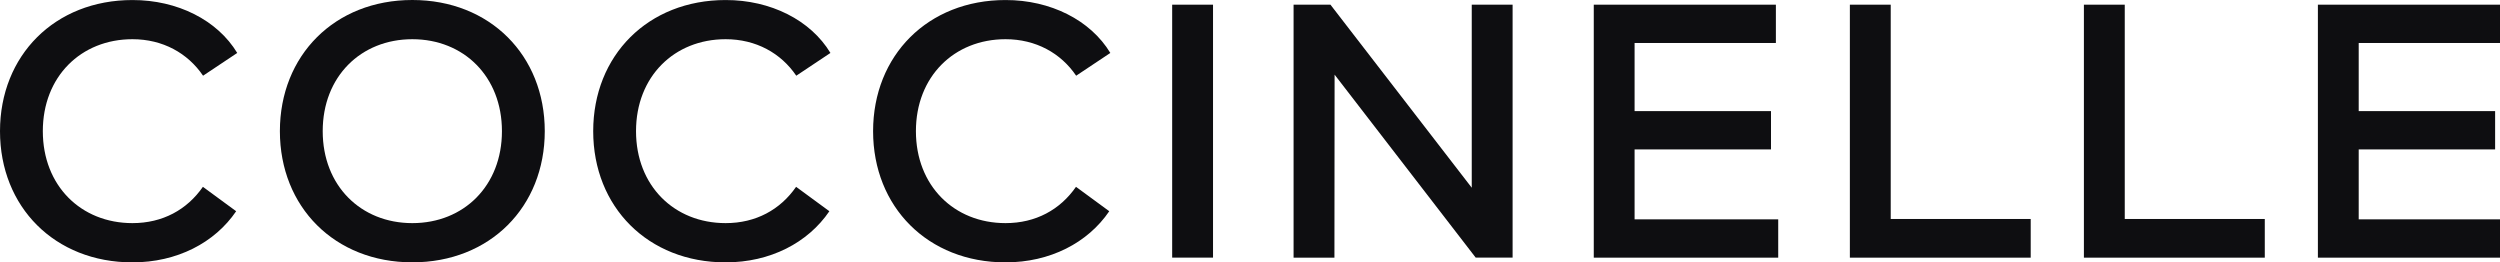 <?xml version="1.0" encoding="utf-8"?>
<!-- Generator: Adobe Illustrator 26.2.1, SVG Export Plug-In . SVG Version: 6.00 Build 0)  -->
<svg version="1.1" id="Layer_1" xmlns="http://www.w3.org/2000/svg" xmlns:xlink="http://www.w3.org/1999/xlink" x="0px" y="0px"
	 viewBox="0 0 609.53 63.97" style="enable-background:new 0 0 609.53 63.97;" xml:space="preserve">
<style type="text/css">
	.st0{fill:#0E0E11;}
</style>
<g>
	<path class="st0" d="M57.84,12.91l-8.33,5.55c-3.74-5.51-9.82-8.9-17.22-8.9c-12.55,0-21.85,9.12-21.85,22.42
		s9.3,22.42,21.85,22.42c7.36,0,13.3-3.26,17.18-8.85l8.11,5.95c-5.24,7.71-14.45,12.47-25.29,12.47C13.35,63.97,0,50.45,0,31.99
		S13.35,0.01,32.29,0.01C43.26,0,52.99,4.89,57.84,12.91z"/>
	<path class="st0" d="M132.82,31.98c0,18.46-13.35,31.98-32.29,31.98S68.24,50.44,68.24,31.98S81.59,0,100.53,0
		C119.47,0,132.82,13.52,132.82,31.98z M78.68,31.98c0,13.3,9.3,22.42,21.85,22.42c12.56,0,21.85-9.12,21.85-22.42
		s-9.29-22.42-21.85-22.42S78.68,18.68,78.68,31.98z"/>
	<path class="st0" d="M202.47,12.91l-8.33,5.55c-3.74-5.51-9.82-8.9-17.22-8.9c-12.55,0-21.85,9.12-21.85,22.42
		s9.3,22.42,21.85,22.42c7.36,0,13.3-3.26,17.18-8.85l8.11,5.95c-5.24,7.71-14.45,12.47-25.29,12.47
		c-18.94,0-32.29-13.52-32.29-31.98s13.35-31.98,32.29-31.98C187.89,0,197.62,4.89,202.47,12.91z"/>
	<path class="st0" d="M270.71,12.91l-8.33,5.55c-3.74-5.51-9.82-8.9-17.22-8.9c-12.55,0-21.85,9.12-21.85,22.42
		s9.3,22.42,21.85,22.42c7.36,0,13.3-3.26,17.18-8.85l8.11,5.95c-5.24,7.71-14.45,12.47-25.29,12.47
		c-18.94,0-32.29-13.52-32.29-31.98s13.35-31.98,32.29-31.98C256.12,0,265.86,4.89,270.71,12.91z"/>
	<path class="st0" d="M285.79,62.82V1.14h9.96v61.67h-9.96V62.82z"/>
	<path class="st0" d="M359.8,62.82L325.39,18.2l-0.04,44.62h-9.96V1.14h8.99l34.45,44.63V1.14h9.96v61.67h-8.99V62.82z"/>
	<path class="st0" d="M388.58,62.82V1.14h44.4v9.34h-34.45v16.61h33.26v9.34h-33.26v17.05h35.02v9.34H388.58z"/>
	<path class="st0" d="M451.02,62.82V1.14h9.96v52.25h34.13v9.43H451.02z"/>
	<path class="st0" d="M508.08,62.82V1.14h9.96v52.25h34.14v9.43H508.08z"/>
	<path class="st0" d="M565.13,62.82V1.14h44.4v9.34h-34.45v16.61h33.26v9.34h-33.26v17.05h35.03v9.34H565.13z"/>
</g>
</svg>
